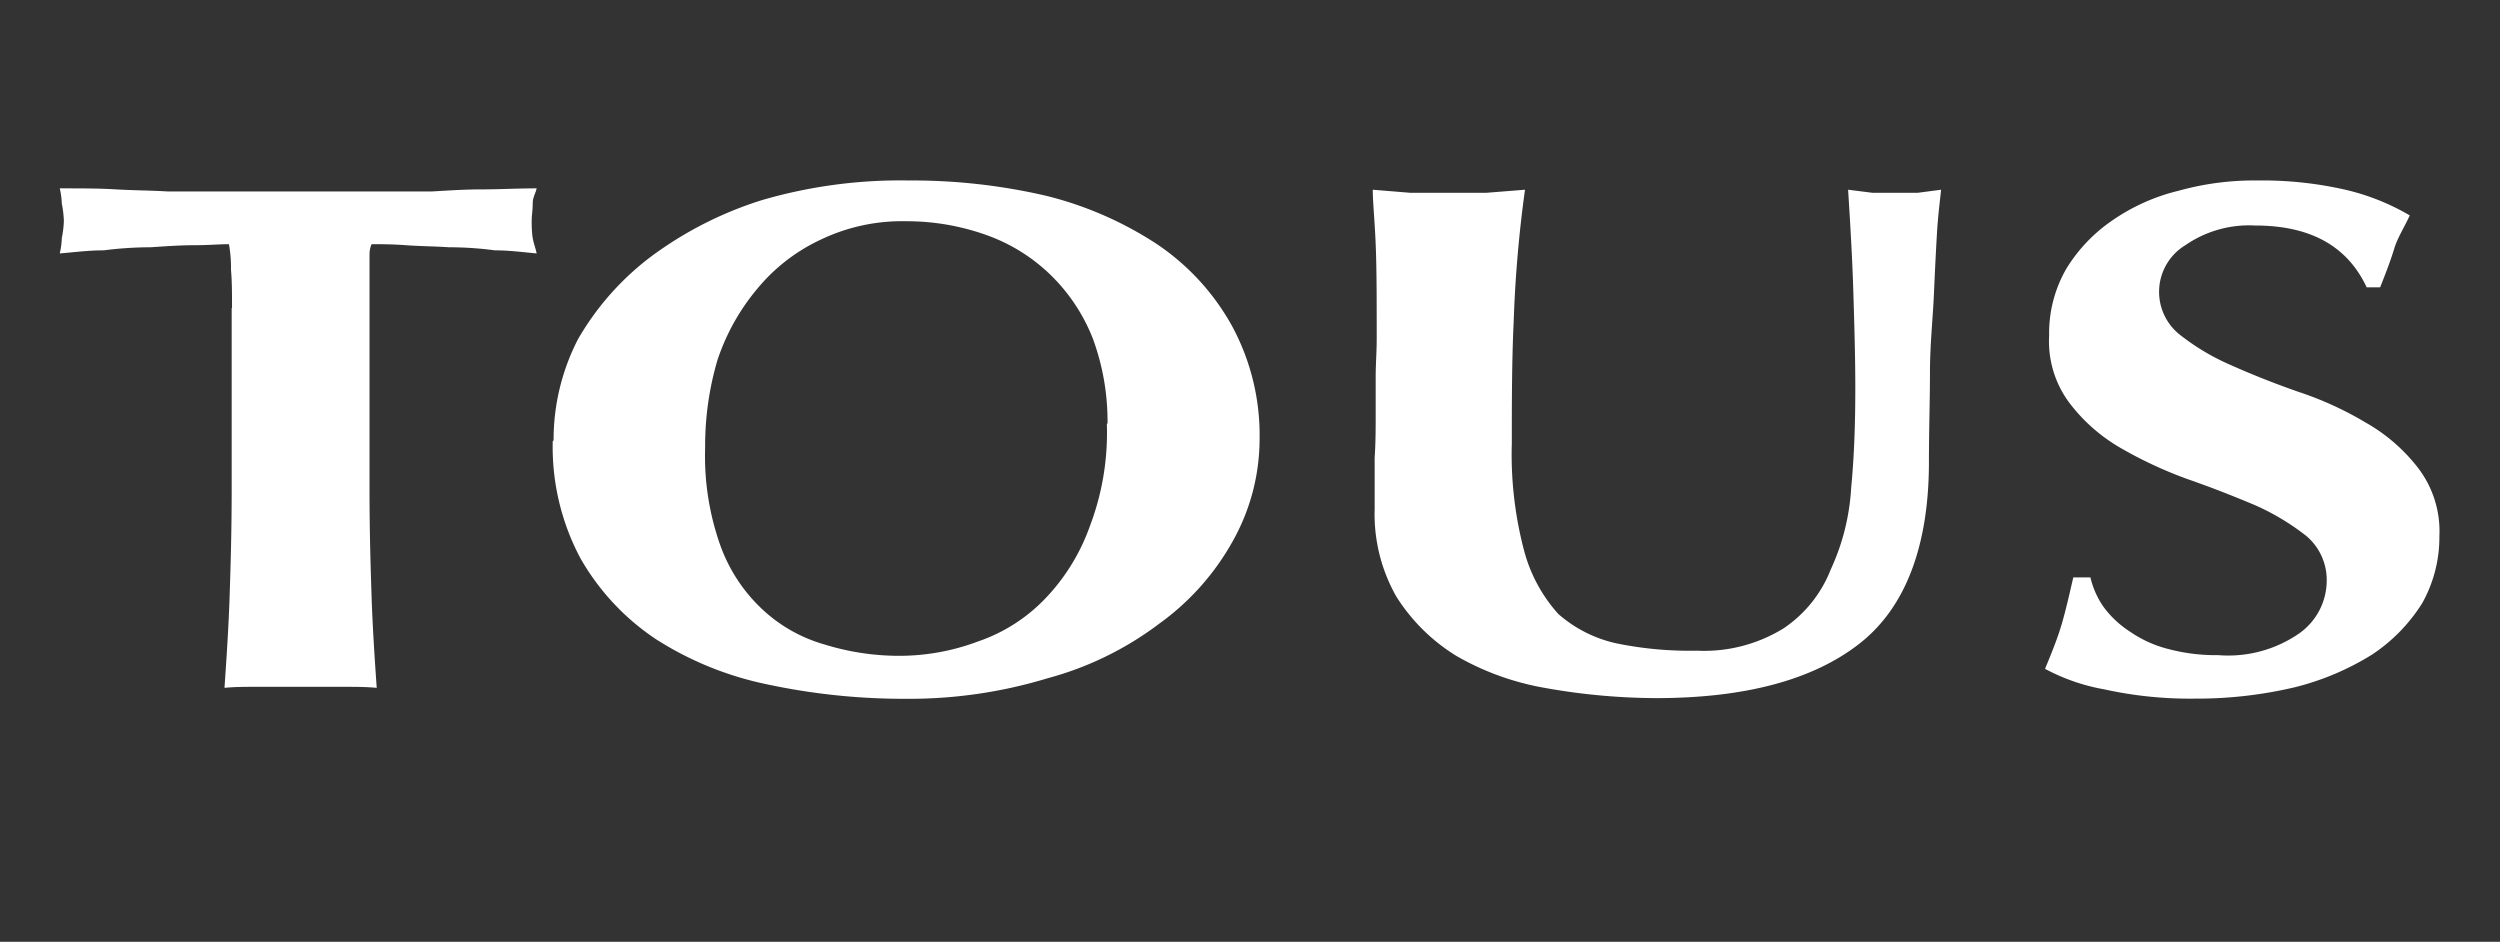 <?xml version="1.0" encoding="UTF-8"?> <svg xmlns="http://www.w3.org/2000/svg" viewBox="0 0 146 55"><rect x="0" y="0" width="146" height="55" fill="#333333" stroke="none"/><defs><style>.cls-1{fill:none;}.cls-2{fill:#fff;fill-rule:evenodd;}</style></defs><g id="Layer_2" data-name="Layer 2"><g id="Layer_1-2" data-name="Layer 1"><rect class="cls-1" width="146" height="55"></rect><path class="cls-2" d="M13.53,18V28.59c0,2.34-.06,4.44-.12,6.24s-.18,3.6-.3,5.34c.6-.06,1.26-.06,2-.06H20c.72,0,1.37,0,2,.06-.12-1.74-.24-3.54-.3-5.34s-.12-3.9-.12-6.24V14.86a1.51,1.51,0,0,1,.12-.6c.54,0,1.2,0,2,.06s1.61.06,2.51.12a20.37,20.37,0,0,1,2.69.18c.89,0,1.73.12,2.44.18-.06-.3-.18-.6-.23-.9s-.06-.66-.06-1,.06-.6.06-1,.17-.6.23-.9c-1.13,0-2.15.06-3.16.06s-1.91.06-2.93.12H9.77c-1-.06-2-.06-3-.12s-2.09-.06-3.28-.06a4.63,4.63,0,0,1,.12.9,6,6,0,0,1,.12,1,6,6,0,0,1-.12,1,4.63,4.63,0,0,1-.12.9c.78-.06,1.61-.18,2.57-.18a21.72,21.72,0,0,1,2.74-.18c.9-.06,1.74-.12,2.57-.12s1.43-.06,2-.06a7.76,7.76,0,0,1,.12,1.5c.06.66.06,1.38.06,2.22Z"></path><path class="cls-2" d="M64.64,24.75a15.33,15.33,0,0,1-1,6A11.83,11.83,0,0,1,61,35a9.82,9.82,0,0,1-3.88,2.46,13.08,13.08,0,0,1-4.6.84,14.73,14.73,0,0,1-4.36-.66,8.86,8.86,0,0,1-3.58-2,9.5,9.5,0,0,1-2.51-3.78,15.57,15.57,0,0,1-.89-5.7,17.76,17.76,0,0,1,.71-5.1,12.67,12.67,0,0,1,2.33-4.19A10.6,10.6,0,0,1,47.92,14a11,11,0,0,1,5-1.08,13.84,13.84,0,0,1,4.78.84,10.34,10.34,0,0,1,3.7,2.34,10.56,10.56,0,0,1,2.44,3.72,14,14,0,0,1,.84,4.91Zm-32.36,1a13.84,13.84,0,0,0,1.61,6.84,14,14,0,0,0,4.42,4.74,19.27,19.27,0,0,0,6.51,2.64,38.19,38.19,0,0,0,8.06.84,27.77,27.77,0,0,0,8.3-1.2,18.94,18.94,0,0,0,6.51-3.18A14.77,14.77,0,0,0,72,31.59a12.2,12.2,0,0,0,1.56-5.94A13.39,13.39,0,0,0,71.93,19a13.83,13.83,0,0,0-4.36-4.74,21,21,0,0,0-6.45-2.82,34.62,34.62,0,0,0-8.06-.9,28.85,28.85,0,0,0-8.54,1.14A21.75,21.75,0,0,0,38,15a16.14,16.14,0,0,0-4.24,4.8,12.81,12.81,0,0,0-1.43,5.93Z"></path><path class="cls-2" d="M96.7,40.77c5.26,0,9.2-1.08,11.89-3.18s4.06-5.7,4.06-10.62c0-1.86.06-3.6.06-5.22s.17-3.17.23-4.55.12-2.58.18-3.6.18-1.92.24-2.52l-1.37.18h-2.63l-1.43-.18c.12,1.92.24,3.9.3,5.82s.12,3.89.12,5.81-.06,3.9-.24,5.76a13.14,13.14,0,0,1-1.2,4.8,7.36,7.36,0,0,1-2.74,3.42A8.85,8.85,0,0,1,99.09,38a21.2,21.2,0,0,1-4.65-.42A7.6,7.6,0,0,1,91,35.85a8.94,8.94,0,0,1-2-3.72,22,22,0,0,1-.71-6.24c0-2.4,0-4.8.11-7.13a73.83,73.83,0,0,1,.66-7.68l-2.27.18H82.37l-2.2-.18c0,.72.11,1.74.17,3.18s.06,3.24.06,5.52c0,.78-.06,1.49-.06,2.21v2.22c0,.78,0,1.62-.06,2.52v3a9.74,9.74,0,0,0,1.26,5.1,10.84,10.84,0,0,0,3.52,3.48,15.77,15.77,0,0,0,5.14,1.86,37.47,37.47,0,0,0,6.5.6Z"></path><path class="cls-2" d="M138.2,16.78H139c.36-.9.65-1.68.83-2.28s.6-1.26.9-1.92a13.43,13.43,0,0,0-3.76-1.5,21.86,21.86,0,0,0-5.14-.54,16.44,16.44,0,0,0-4.6.6,11.54,11.54,0,0,0-3.88,1.74,9.27,9.27,0,0,0-2.68,2.82,7.52,7.52,0,0,0-1,3.9,6,6,0,0,0,1.2,3.95,10.05,10.05,0,0,0,2.92,2.58A24.28,24.28,0,0,0,127.81,28c1.38.48,2.69,1,3.88,1.5a14.09,14.09,0,0,1,3,1.8,3.36,3.36,0,0,1,1.19,2.64A3.78,3.78,0,0,1,134.26,37a7.28,7.28,0,0,1-4.72,1.26,10.8,10.8,0,0,1-2.92-.36,6.86,6.86,0,0,1-2.21-1,5.82,5.82,0,0,1-1.55-1.44,5,5,0,0,1-.78-1.74h-1c-.23,1-.41,1.8-.65,2.64s-.6,1.74-1,2.7a11.57,11.57,0,0,0,3.47,1.2,23.16,23.16,0,0,0,5.25.54,24.91,24.91,0,0,0,5.85-.66,15.68,15.68,0,0,0,4.54-1.92,9.9,9.9,0,0,0,2.92-3,7.88,7.88,0,0,0,1-3.9,6.08,6.08,0,0,0-1.25-4,10.24,10.24,0,0,0-3.05-2.64,19.72,19.72,0,0,0-3.94-1.8c-1.37-.48-2.69-1-3.94-1.56a13.41,13.41,0,0,1-3-1.79,3.19,3.19,0,0,1,.36-5.22,6.54,6.54,0,0,1,4.06-1.14c3.23,0,5.38,1.2,6.51,3.6Z"></path></g></g></svg> 